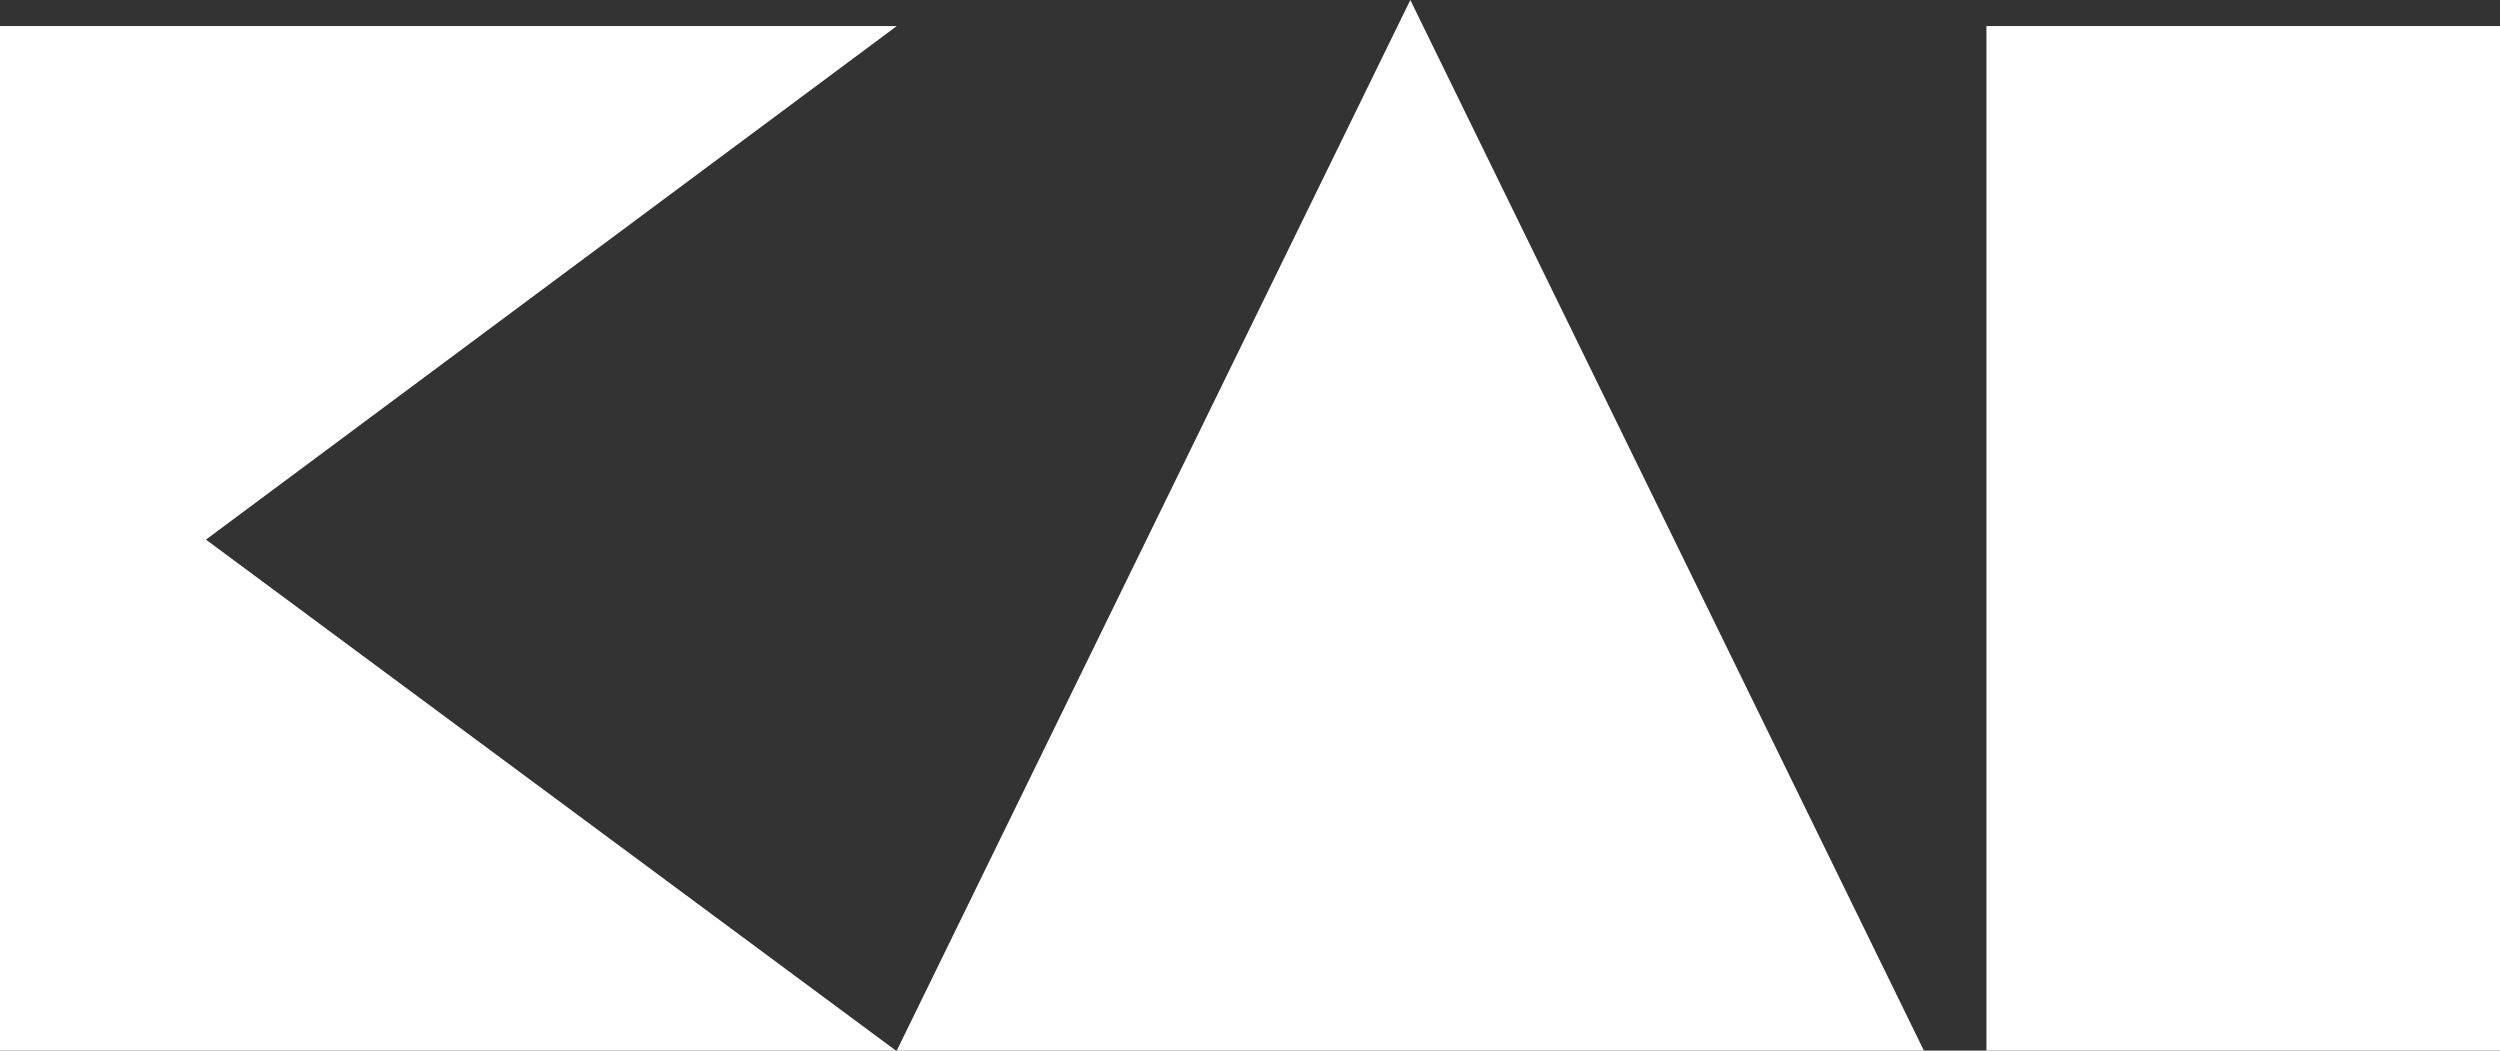 <svg version="1.1" id="レイヤー_1" xmlns="http://www.w3.org/2000/svg" x="0" y="0" viewBox="0 0 95.9 40.3" xml:space="preserve"><rect x="0" y="0" width="95.9" height="40.3" fill="#333333" stroke="none"/><style>.st0{fill:#fff}</style><path class="st0" d="M0 40.3V1h34.4L7.9 20.7l26.6 19.7H0zM76.2 1h19.7v39.3H76.2V1z"/><path class="st0" d="M73.8 40.3L54.1 0 34.4 40.3h39.4z"/></svg>